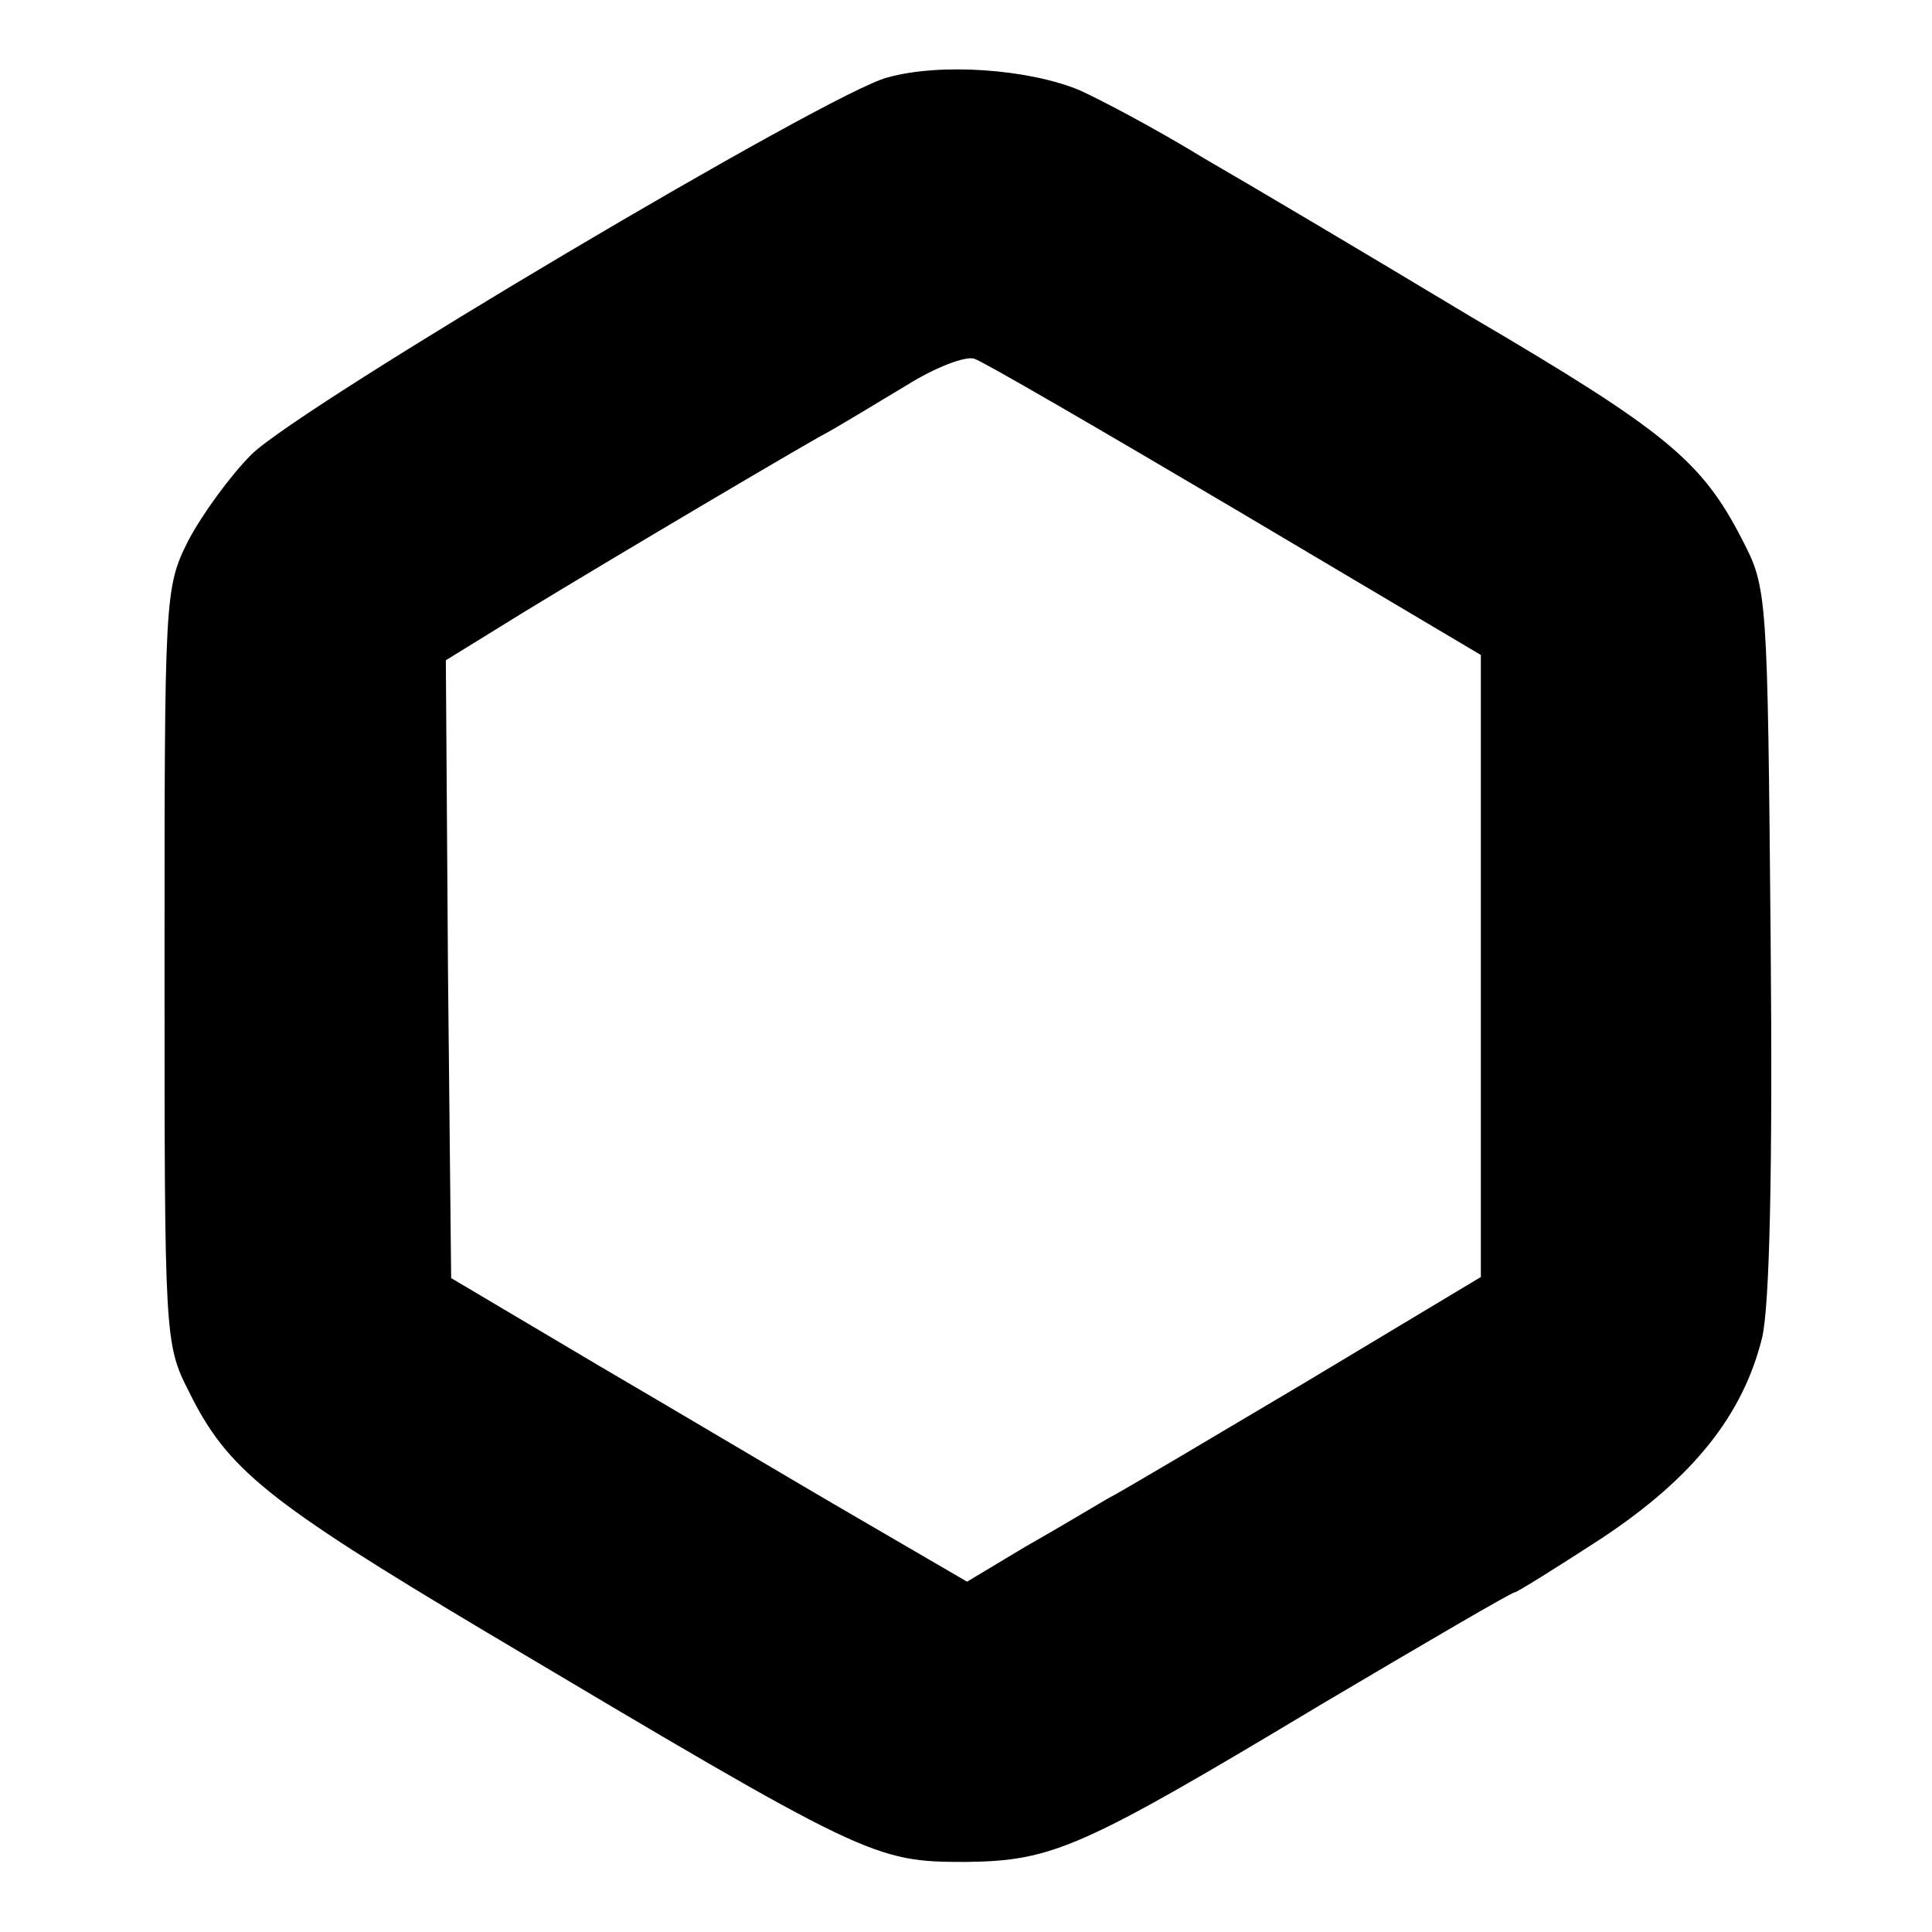<?xml version="1.0" standalone="no"?>
<!DOCTYPE svg PUBLIC "-//W3C//DTD SVG 20010904//EN"
 "http://www.w3.org/TR/2001/REC-SVG-20010904/DTD/svg10.dtd">
<svg version="1.0" xmlns="http://www.w3.org/2000/svg"
 width="182pt" height="182pt" viewBox="0 0 182 182"
 preserveAspectRatio="xMidYMid meet">
<g transform="translate(0,182) scale(0.1,-0.1)"
fill="#000000" stroke="none">
<path d="M836 1747 c-53 -13 -552 -309 -599 -355 -20 -20 -47 -57 -60 -82 -22
-44 -22 -53 -22 -400 0 -350 0 -356 23 -401 36 -73 73 -103 281 -227 358 -213
364 -216 451 -216 82 1 109 13 334 148 98 58 180 106 183 106 2 0 39 23 82 51
86 57 133 116 151 189 7 30 10 157 8 375 -3 326 -3 331 -27 377 -38 74 -72
102 -256 210 -93 56 -206 123 -251 149 -44 27 -97 55 -117 64 -48 20 -131 26
-181 12z m328 -407 l231 -137 0 -293 0 -293 -165 -99 c-91 -54 -175 -104 -187
-110 -12 -7 -47 -28 -77 -45 l-55 -33 -103 60 c-57 33 -166 98 -243 143 l-140
83 -3 291 -2 291 47 29 c54 34 253 152 304 181 19 10 56 33 83 49 27 17 56 28
64 25 9 -3 119 -67 246 -142z"/>
</g>
</svg>
